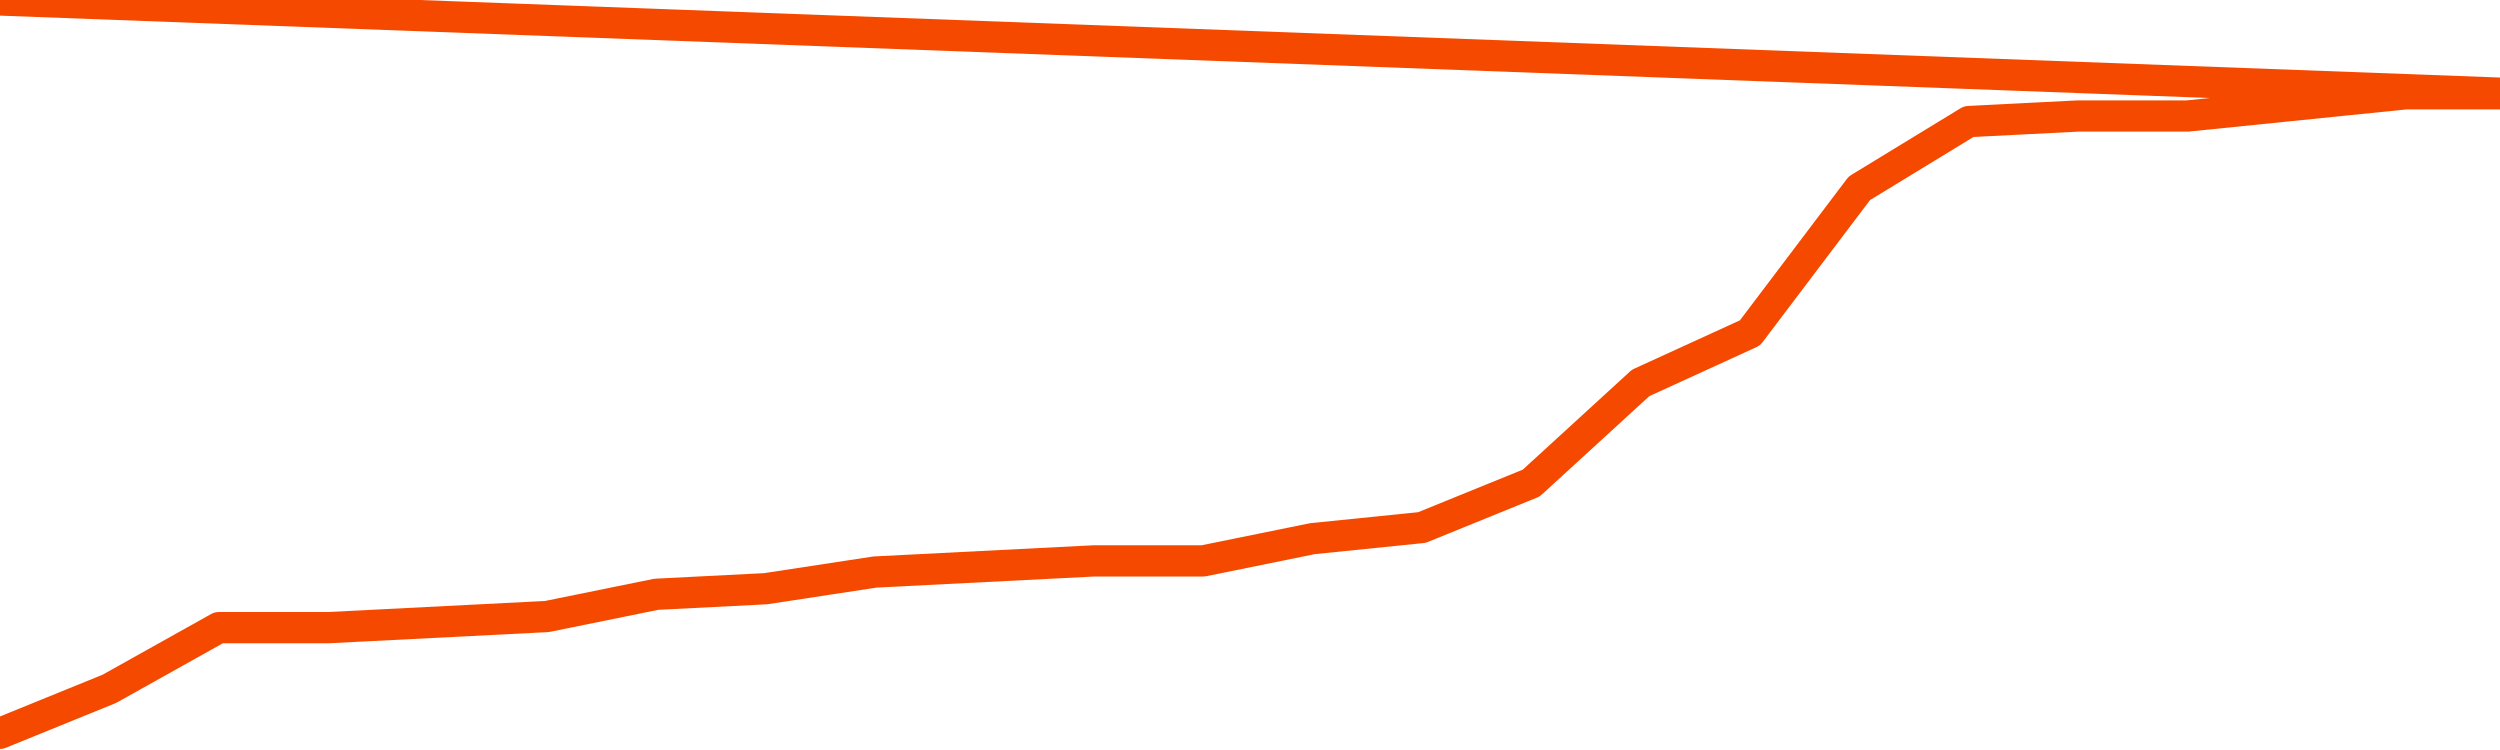       <svg
        version="1.1"
        xmlns="http://www.w3.org/2000/svg"
        width="80"
        height="24"
        viewBox="0 0 80 24">
        <path
          fill="url(#gradient)"
          fill-opacity="0.56"
          stroke="none"
          d="M 0,26 0.0,23.466 3.5,22.042 7.0,20.085 10.5,20.085 14.0,19.907 17.5,19.729 21.0,19.017 24.5,18.839 28.0,18.305 31.5,18.127 35.0,17.949 38.5,17.949 42.0,17.237 45.5,16.881 49.0,15.458 52.5,12.254 56.0,10.653 59.5,6.025 63.0,3.89 66.5,3.712 70.0,3.712 73.5,3.356 77.0,3.0 80.5,3.0 82,26 Z"
        />
        <path
          fill="none"
          stroke="#F64900"
          stroke-width="1"
          stroke-linejoin="round"
          stroke-linecap="round"
          d="M 0.0,23.466 3.5,22.042 7.0,20.085 10.5,20.085 14.0,19.907 17.5,19.729 21.0,19.017 24.5,18.839 28.0,18.305 31.5,18.127 35.0,17.949 38.5,17.949 42.0,17.237 45.5,16.881 49.0,15.458 52.5,12.254 56.0,10.653 59.5,6.025 63.0,3.89 66.5,3.712 70.0,3.712 73.5,3.356 77.0,3.0 80.5,3.0.join(' ') }"
        />
      </svg>
